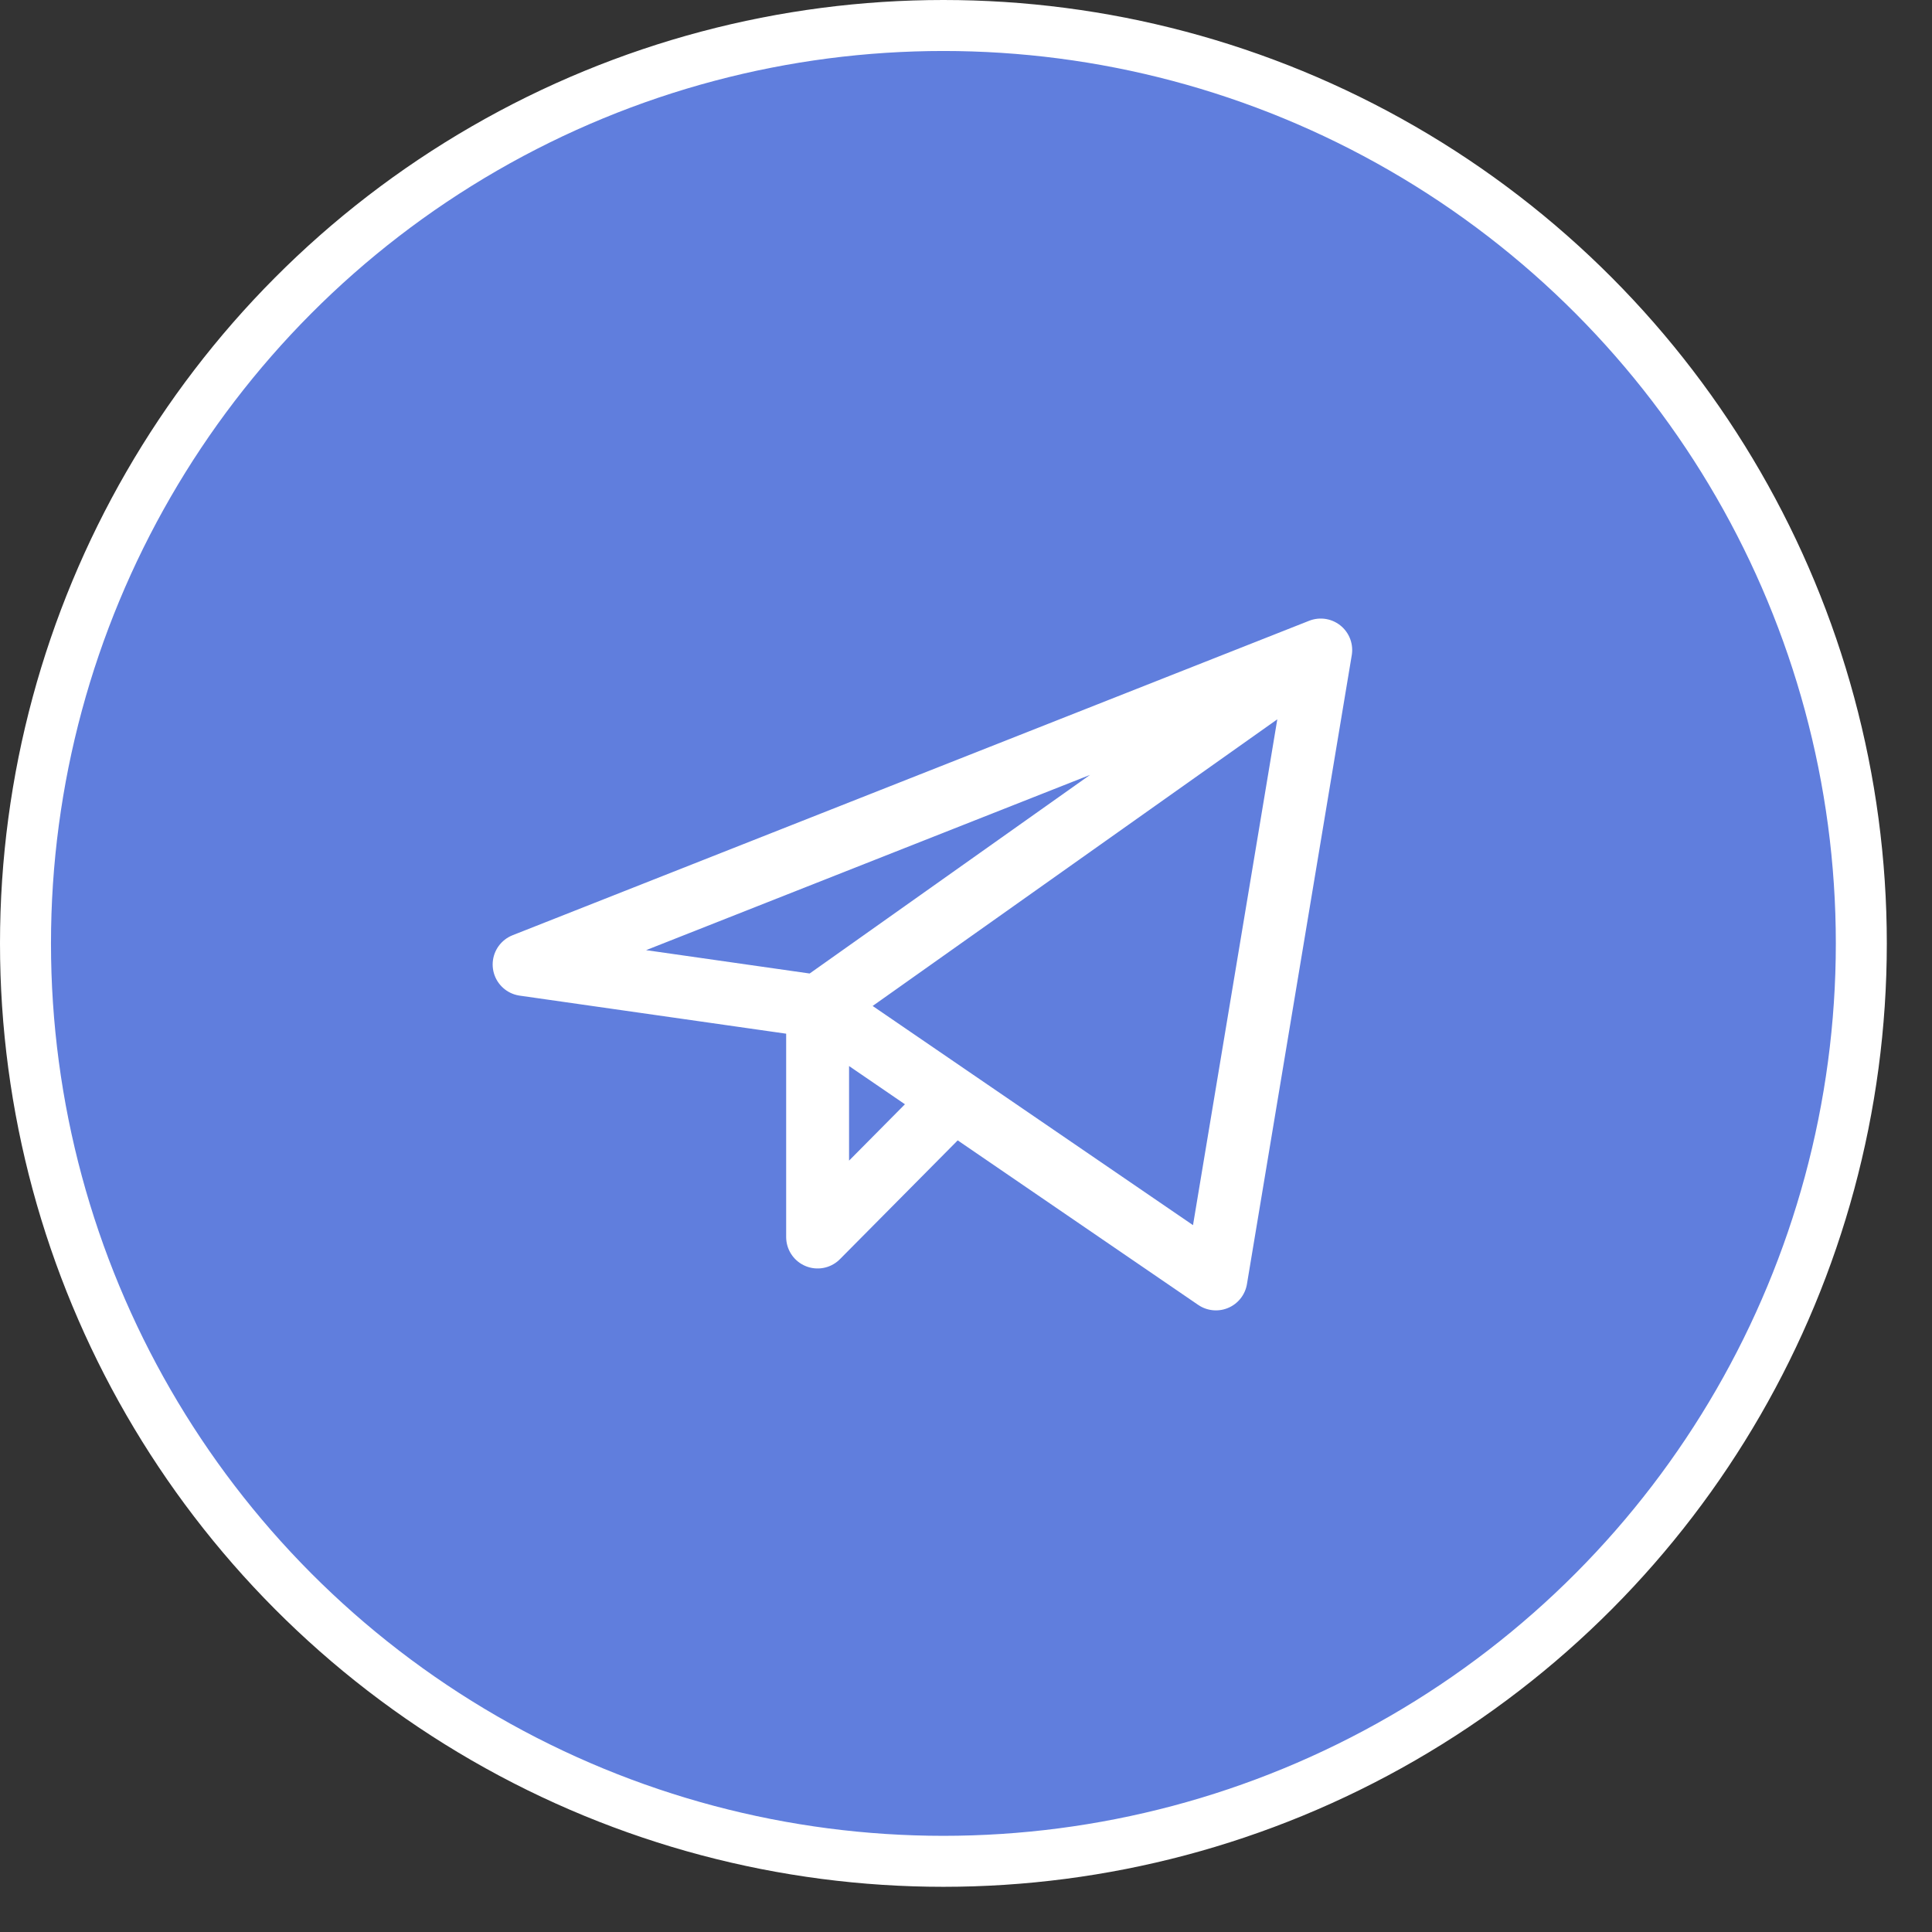 <?xml version="1.0" encoding="UTF-8"?> <svg xmlns="http://www.w3.org/2000/svg" width="36" height="36" viewBox="0 0 36 36" fill="none"><rect x="0" y="0" width="36" height="36" fill="#333333" stroke="none"/><circle cx="17.579" cy="17.579" r="17.104" fill="#607EDD" stroke="white" stroke-width="0.95"></circle><path d="M24.61 12.112L9.766 17.972L15.235 18.753M24.61 12.112L22.657 23.831L15.235 18.753M24.61 12.112L15.235 18.753M15.235 18.753V23.05L17.773 20.49" stroke="white" stroke-width="1.172" stroke-linecap="round" stroke-linejoin="round"></path></svg> 